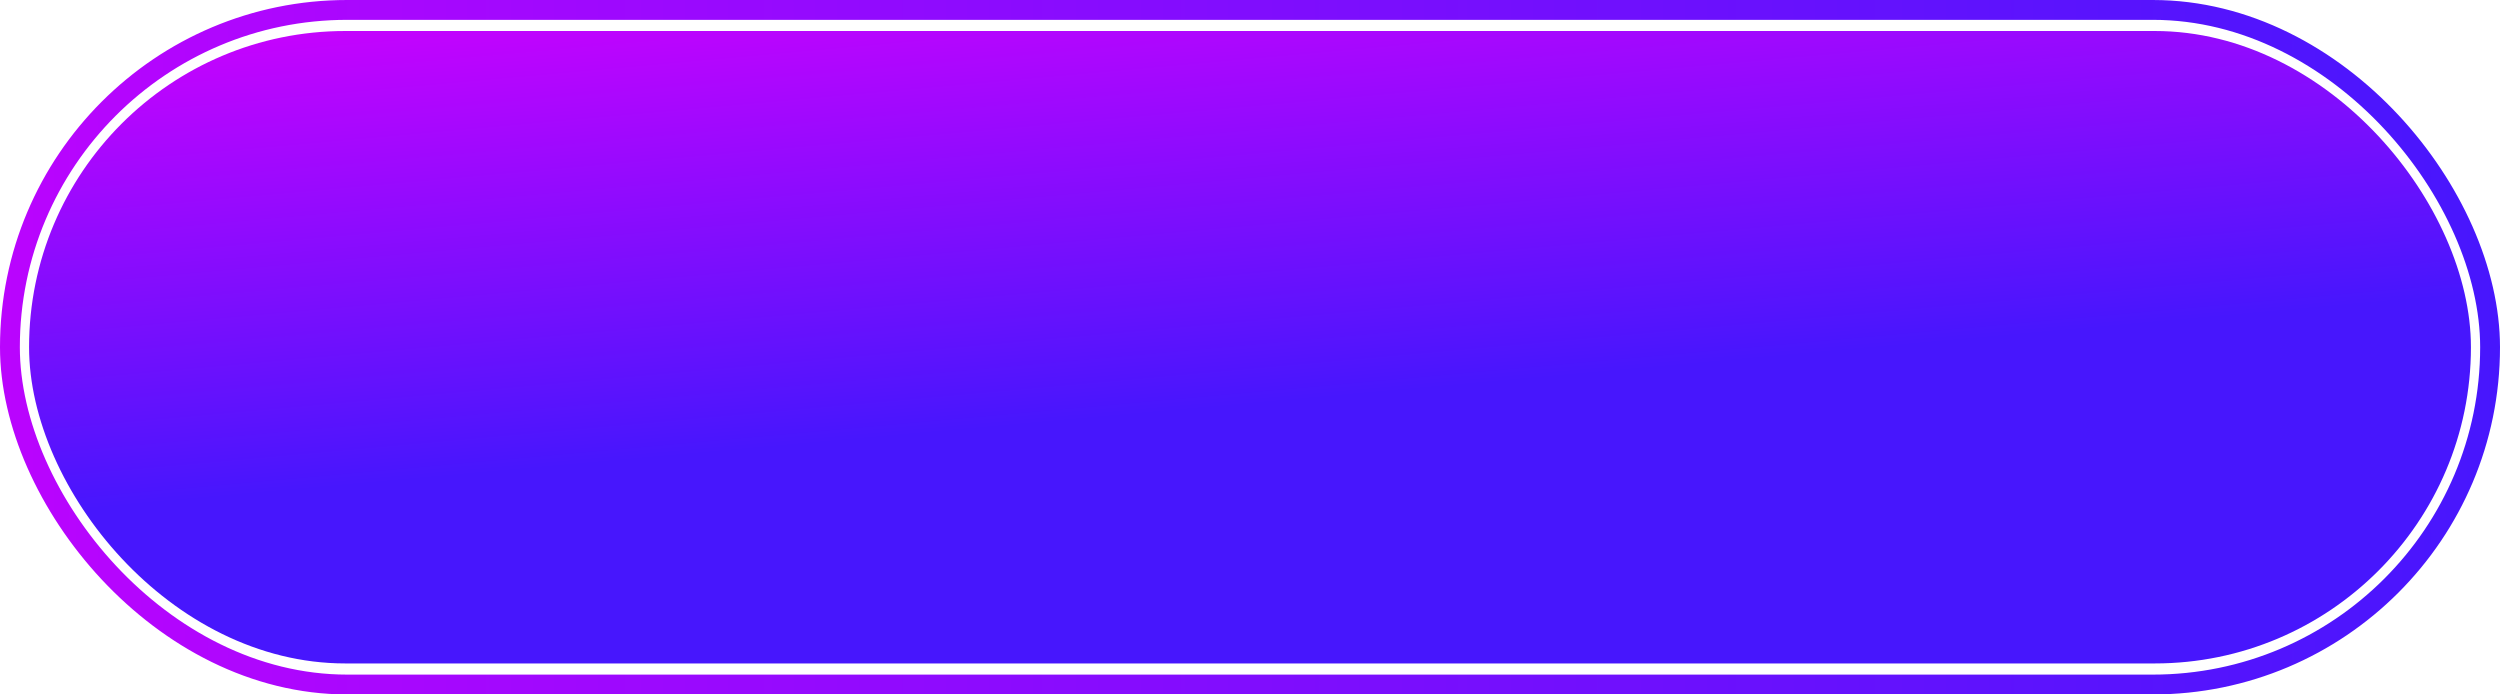 <svg width="252" height="70" viewBox="0 0 252 70" fill="none" xmlns="http://www.w3.org/2000/svg">
<rect x="2.93" y="3.125" width="246.14" height="63.75" rx="31.875" fill="url(#paint0_linear_24_640)"/>
<rect x="1" y="1" width="250" height="68" rx="34" stroke="url(#paint1_linear_24_640)" stroke-width="2"/>
<defs>
<linearGradient id="paint0_linear_24_640" x1="87.179" y1="-3.788" x2="91.47" y2="43.893" gradientUnits="userSpaceOnUse">
<stop stop-color="#CA02FE"/>
<stop offset="1" stop-color="#4716FD"/>
</linearGradient>
<linearGradient id="paint1_linear_24_640" x1="0" y1="35" x2="252" y2="35" gradientUnits="userSpaceOnUse">
<stop stop-color="#BA04FE"/>
<stop offset="1" stop-color="#4716FD"/>
</linearGradient>
</defs>
</svg>
